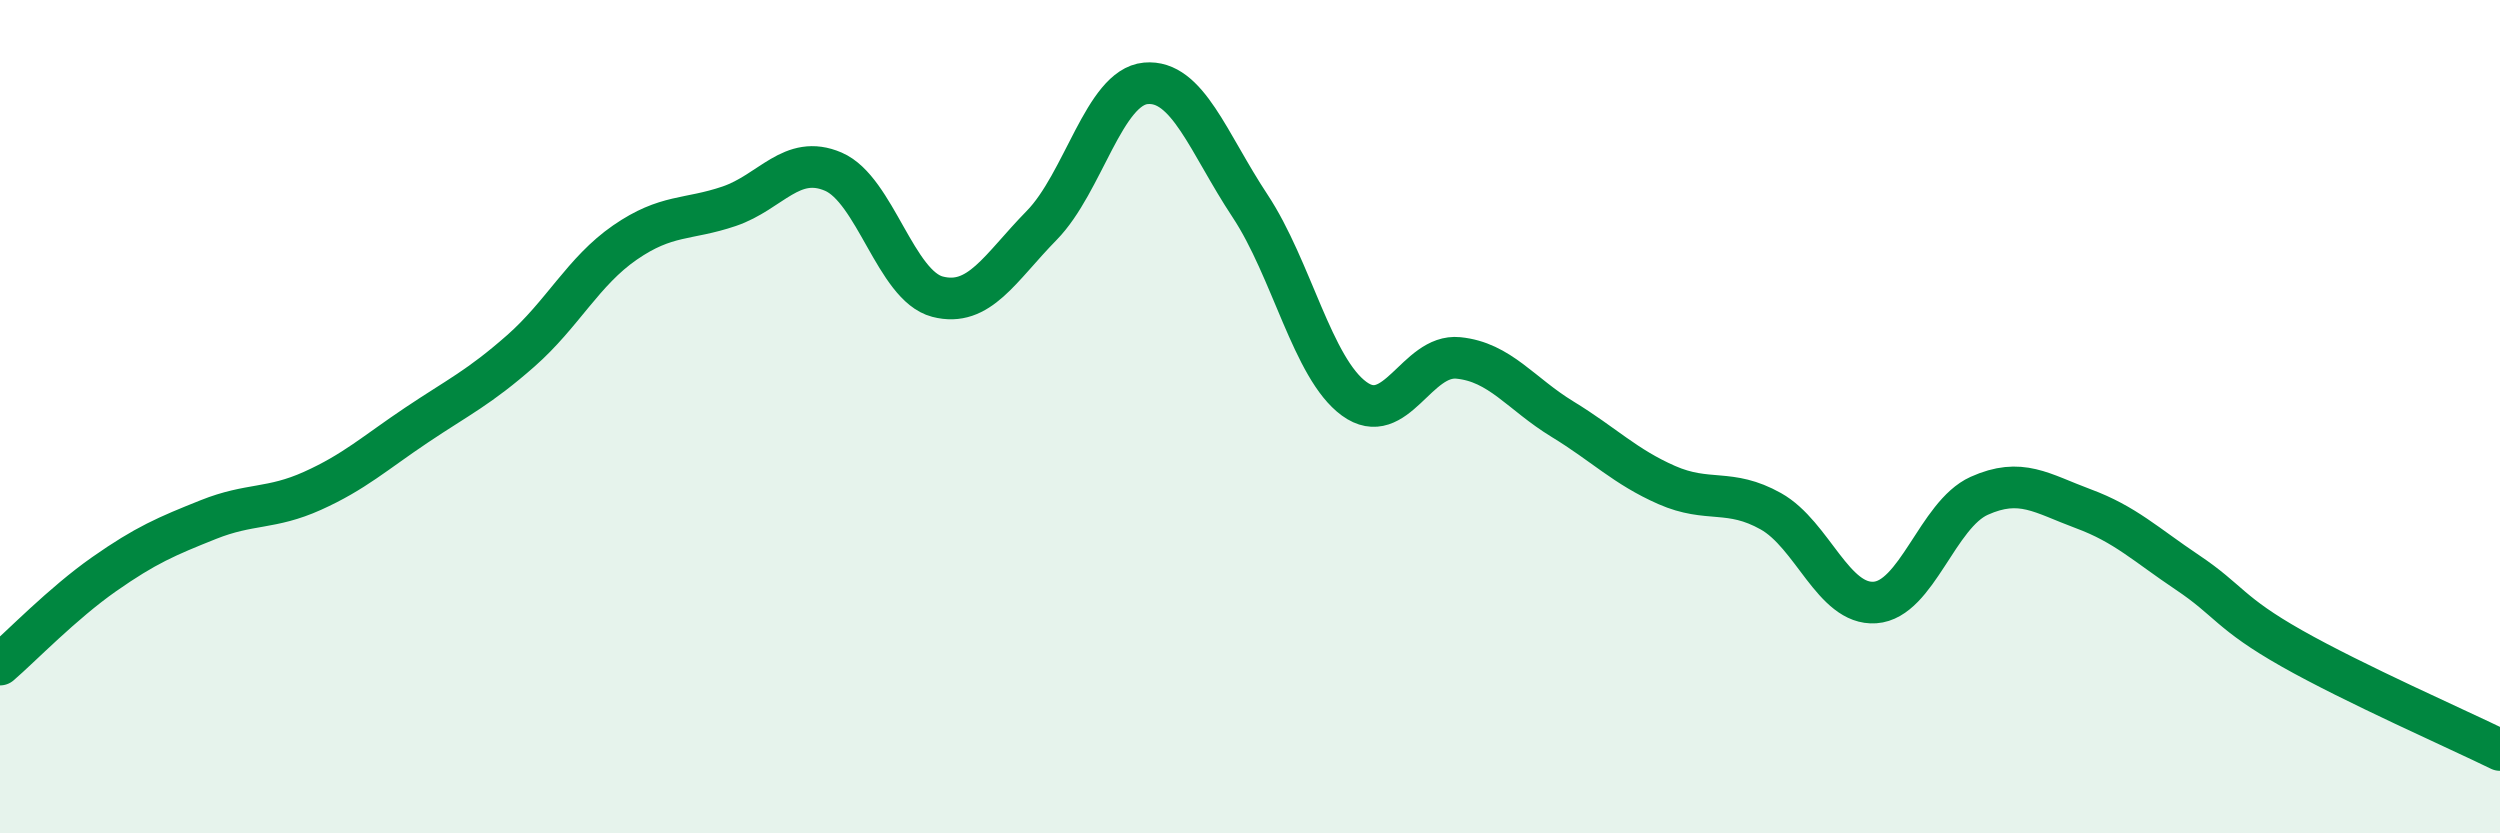 
    <svg width="60" height="20" viewBox="0 0 60 20" xmlns="http://www.w3.org/2000/svg">
      <path
        d="M 0,15.95 C 0.5,15.52 1.5,14.48 2.5,13.78 C 3.5,13.08 4,12.87 5,12.47 C 6,12.07 6.5,12.23 7.5,11.78 C 8.5,11.33 9,10.87 10,10.2 C 11,9.53 11.5,9.3 12.5,8.42 C 13.5,7.54 14,6.51 15,5.82 C 16,5.13 16.5,5.29 17.5,4.95 C 18.5,4.61 19,3.69 20,4.12 C 21,4.55 21.5,6.86 22.5,7.12 C 23.5,7.38 24,6.43 25,5.41 C 26,4.39 26.5,2.09 27.5,2 C 28.5,1.91 29,3.43 30,4.94 C 31,6.45 31.5,8.84 32.5,9.57 C 33.5,10.3 34,8.49 35,8.59 C 36,8.69 36.5,9.45 37.5,10.06 C 38.5,10.67 39,11.2 40,11.64 C 41,12.08 41.5,11.71 42.5,12.27 C 43.5,12.83 44,14.53 45,14.46 C 46,14.39 46.5,12.35 47.5,11.9 C 48.5,11.45 49,11.84 50,12.21 C 51,12.58 51.5,13.07 52.5,13.74 C 53.5,14.41 53.5,14.71 55,15.56 C 56.5,16.41 59,17.51 60,18L60 20L0 20Z"
        fill="#008740"
        opacity="0.1"
        stroke-linecap="round"
        stroke-linejoin="round"
      />
      <path
        d="M 0,15.95 C 0.5,15.52 1.5,14.48 2.5,13.78 C 3.5,13.08 4,12.87 5,12.47 C 6,12.07 6.5,12.23 7.5,11.78 C 8.5,11.33 9,10.87 10,10.2 C 11,9.53 11.5,9.3 12.5,8.42 C 13.5,7.54 14,6.51 15,5.82 C 16,5.13 16.5,5.29 17.5,4.95 C 18.5,4.61 19,3.69 20,4.12 C 21,4.55 21.5,6.86 22.5,7.12 C 23.5,7.38 24,6.43 25,5.41 C 26,4.39 26.5,2.09 27.5,2 C 28.5,1.91 29,3.43 30,4.94 C 31,6.45 31.5,8.84 32.5,9.57 C 33.5,10.3 34,8.49 35,8.59 C 36,8.69 36.5,9.45 37.5,10.06 C 38.5,10.67 39,11.2 40,11.64 C 41,12.08 41.5,11.71 42.5,12.27 C 43.5,12.83 44,14.53 45,14.46 C 46,14.39 46.5,12.35 47.5,11.9 C 48.5,11.45 49,11.84 50,12.21 C 51,12.58 51.5,13.07 52.5,13.74 C 53.5,14.41 53.5,14.71 55,15.56 C 56.5,16.41 59,17.51 60,18"
        stroke="#008740"
        stroke-width="1"
        fill="none"
        stroke-linecap="round"
        stroke-linejoin="round"
      />
    </svg>
  